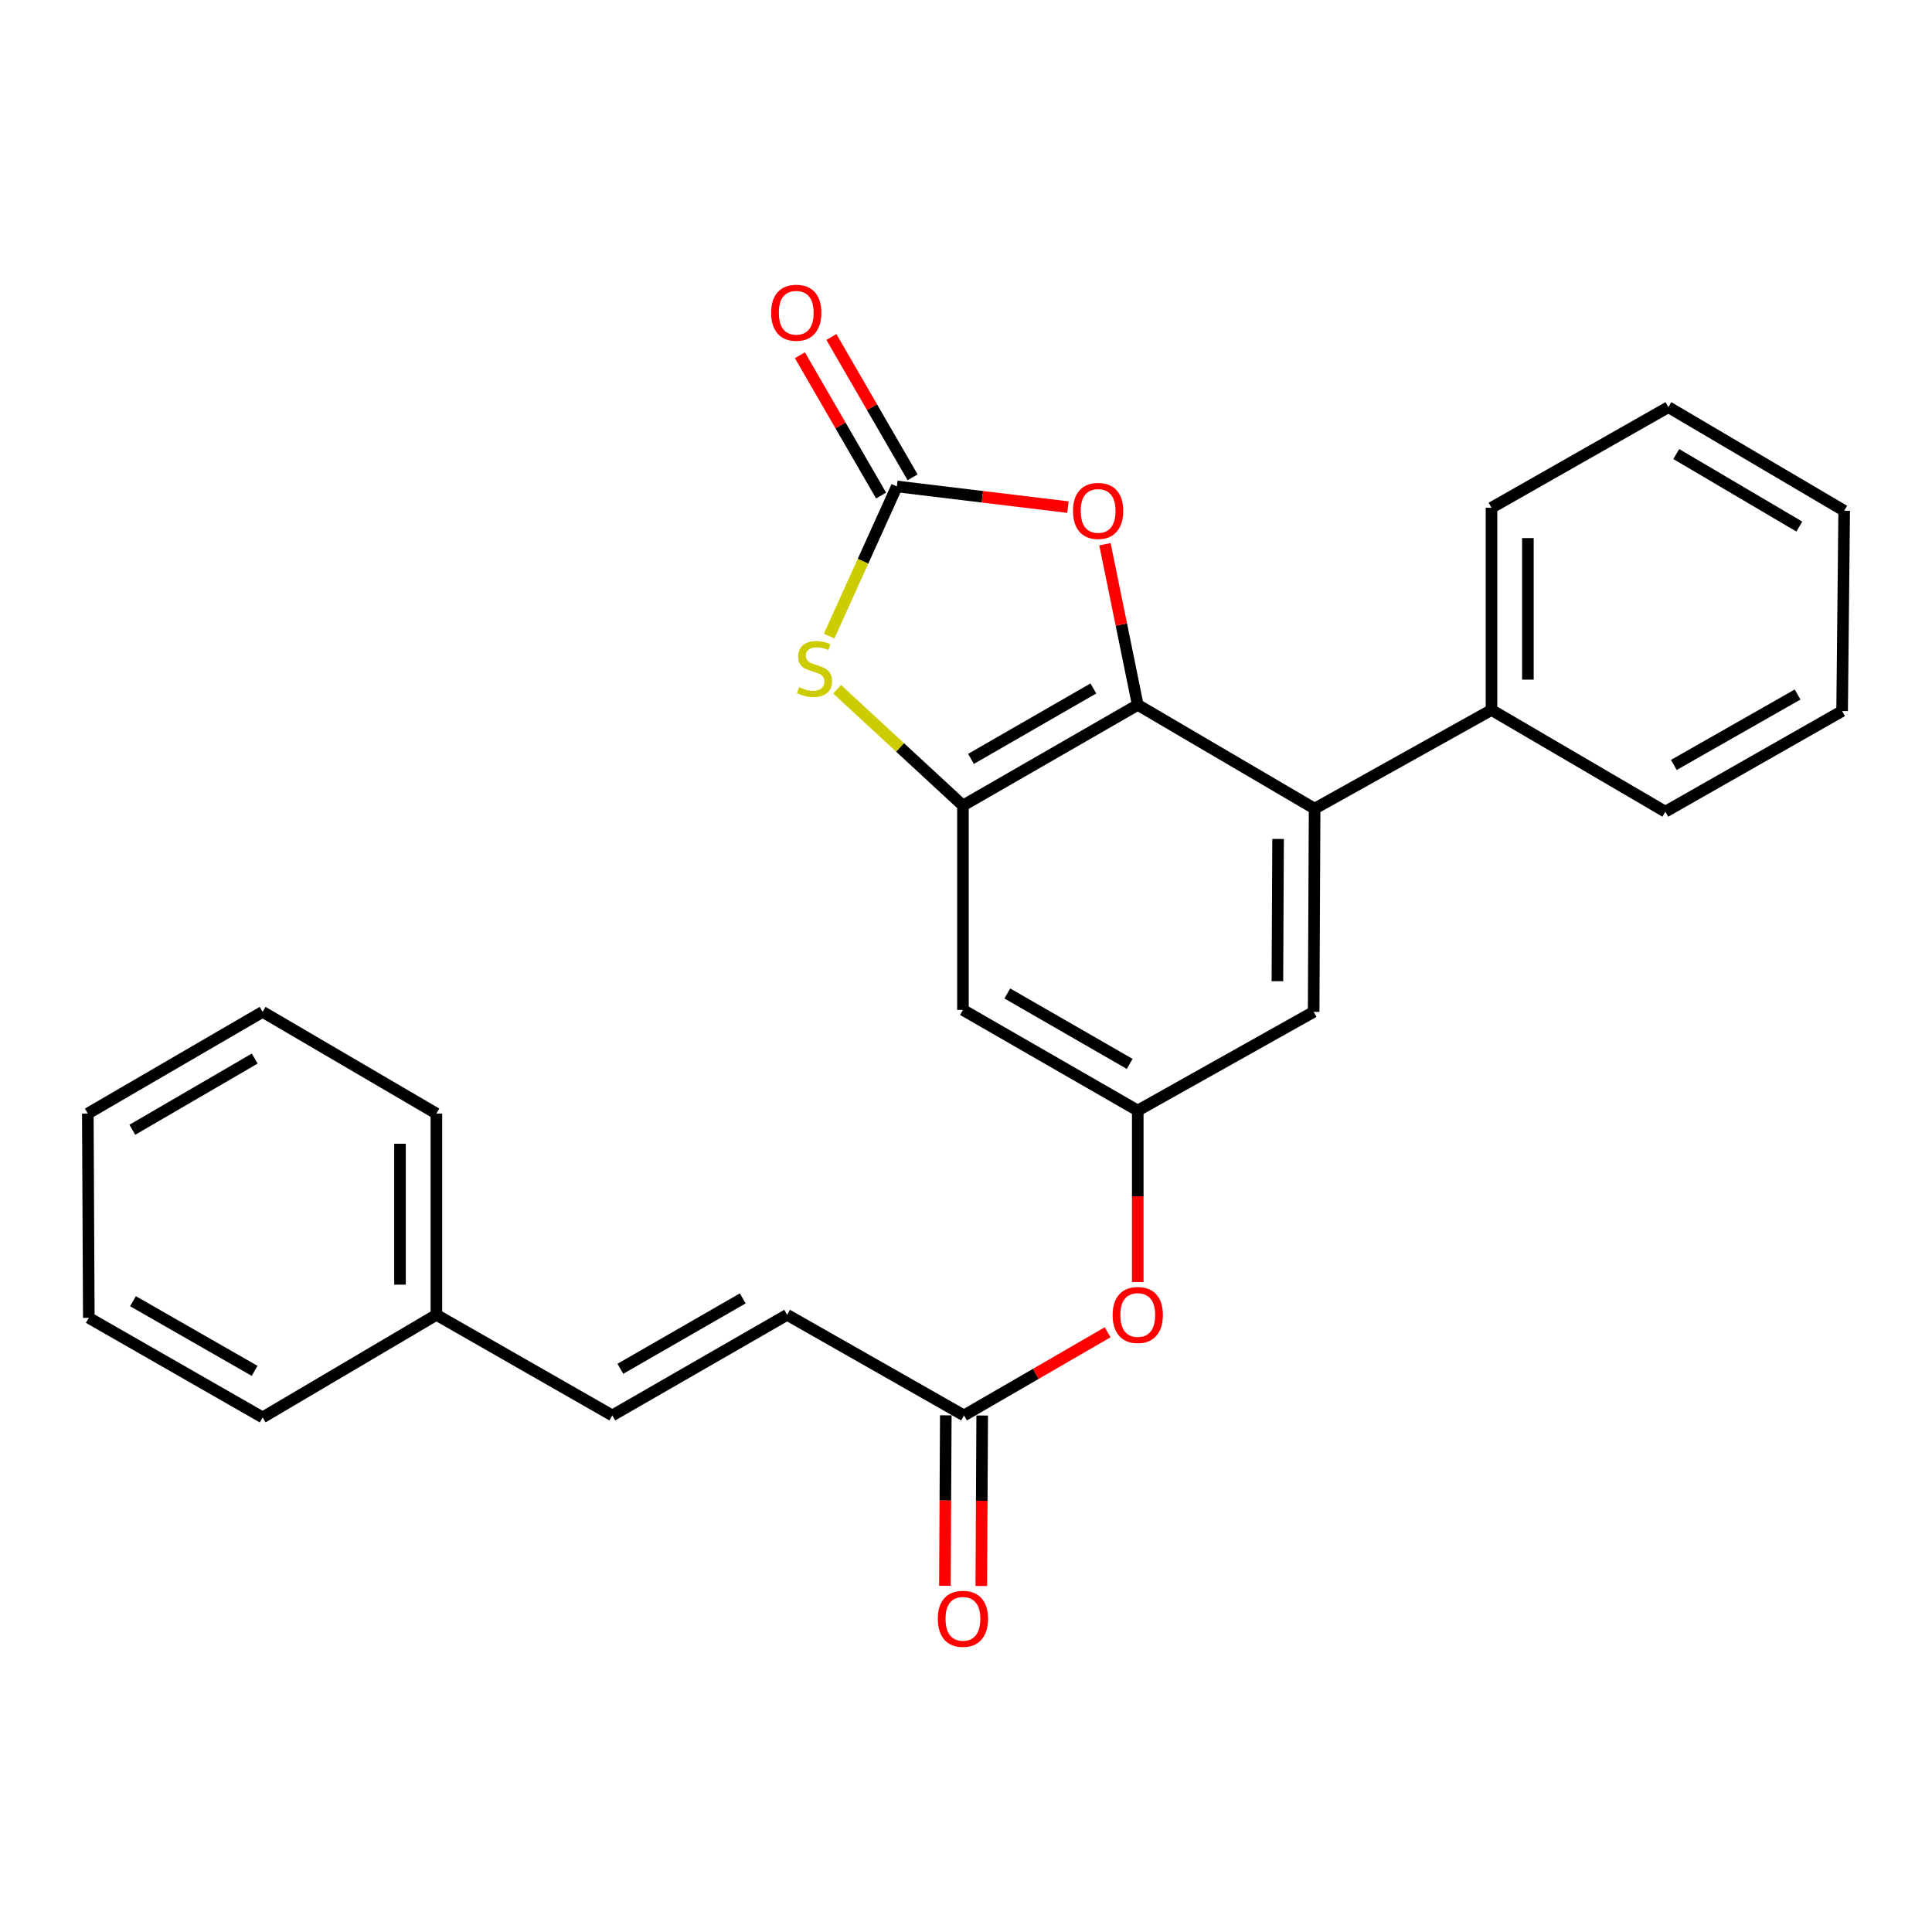 <?xml version='1.0' encoding='iso-8859-1'?>
<svg version='1.1' baseProfile='full'
              xmlns='http://www.w3.org/2000/svg'
                      xmlns:rdkit='http://www.rdkit.org/xml'
                      xmlns:xlink='http://www.w3.org/1999/xlink'
                  xml:space='preserve'
width='1000px' height='1000px' viewBox='0 0 1000 1000'>
<!-- END OF HEADER -->
<rect style='opacity:1.0;fill:#FFFFFF;stroke:none' width='1000' height='1000' x='0' y='0'> </rect>
<path class='bond-0' d='M 588.898,364.852 L 498.409,416.941' style='fill:none;fill-rule:evenodd;stroke:#000000;stroke-width:6px;stroke-linecap:butt;stroke-linejoin:miter;stroke-opacity:1' />
<path class='bond-0' d='M 565.926,356.339 L 502.584,392.801' style='fill:none;fill-rule:evenodd;stroke:#000000;stroke-width:6px;stroke-linecap:butt;stroke-linejoin:miter;stroke-opacity:1' />
<path class='bond-3' d='M 588.898,364.852 L 580.409,323.273' style='fill:none;fill-rule:evenodd;stroke:#000000;stroke-width:6px;stroke-linecap:butt;stroke-linejoin:miter;stroke-opacity:1' />
<path class='bond-3' d='M 580.409,323.273 L 571.921,281.693' style='fill:none;fill-rule:evenodd;stroke:#FF0000;stroke-width:6px;stroke-linecap:butt;stroke-linejoin:miter;stroke-opacity:1' />
<path class='bond-4' d='M 588.898,364.852 L 680.443,418.553' style='fill:none;fill-rule:evenodd;stroke:#000000;stroke-width:6px;stroke-linecap:butt;stroke-linejoin:miter;stroke-opacity:1' />
<path class='bond-2' d='M 498.409,416.941 L 465.852,386.851' style='fill:none;fill-rule:evenodd;stroke:#000000;stroke-width:6px;stroke-linecap:butt;stroke-linejoin:miter;stroke-opacity:1' />
<path class='bond-2' d='M 465.852,386.851 L 433.295,356.76' style='fill:none;fill-rule:evenodd;stroke:#CCCC00;stroke-width:6px;stroke-linecap:butt;stroke-linejoin:miter;stroke-opacity:1' />
<path class='bond-5' d='M 498.409,416.941 L 498.409,522.731' style='fill:none;fill-rule:evenodd;stroke:#000000;stroke-width:6px;stroke-linecap:butt;stroke-linejoin:miter;stroke-opacity:1' />
<path class='bond-1' d='M 464.207,251.779 L 508.484,257.13' style='fill:none;fill-rule:evenodd;stroke:#000000;stroke-width:6px;stroke-linecap:butt;stroke-linejoin:miter;stroke-opacity:1' />
<path class='bond-1' d='M 508.484,257.13 L 552.761,262.481' style='fill:none;fill-rule:evenodd;stroke:#FF0000;stroke-width:6px;stroke-linecap:butt;stroke-linejoin:miter;stroke-opacity:1' />
<path class='bond-12' d='M 472.359,247.06 L 451.343,210.747' style='fill:none;fill-rule:evenodd;stroke:#000000;stroke-width:6px;stroke-linecap:butt;stroke-linejoin:miter;stroke-opacity:1' />
<path class='bond-12' d='M 451.343,210.747 L 430.327,174.434' style='fill:none;fill-rule:evenodd;stroke:#FF0000;stroke-width:6px;stroke-linecap:butt;stroke-linejoin:miter;stroke-opacity:1' />
<path class='bond-12' d='M 456.054,256.497 L 435.038,220.183' style='fill:none;fill-rule:evenodd;stroke:#000000;stroke-width:6px;stroke-linecap:butt;stroke-linejoin:miter;stroke-opacity:1' />
<path class='bond-12' d='M 435.038,220.183 L 414.022,183.87' style='fill:none;fill-rule:evenodd;stroke:#FF0000;stroke-width:6px;stroke-linecap:butt;stroke-linejoin:miter;stroke-opacity:1' />
<path class='bond-26' d='M 464.207,251.779 L 446.682,290.513' style='fill:none;fill-rule:evenodd;stroke:#000000;stroke-width:6px;stroke-linecap:butt;stroke-linejoin:miter;stroke-opacity:1' />
<path class='bond-26' d='M 446.682,290.513 L 429.157,329.247' style='fill:none;fill-rule:evenodd;stroke:#CCCC00;stroke-width:6px;stroke-linecap:butt;stroke-linejoin:miter;stroke-opacity:1' />
<path class='bond-9' d='M 680.443,418.553 L 679.941,523.736' style='fill:none;fill-rule:evenodd;stroke:#000000;stroke-width:6px;stroke-linecap:butt;stroke-linejoin:miter;stroke-opacity:1' />
<path class='bond-9' d='M 661.529,434.24 L 661.178,507.868' style='fill:none;fill-rule:evenodd;stroke:#000000;stroke-width:6px;stroke-linecap:butt;stroke-linejoin:miter;stroke-opacity:1' />
<path class='bond-13' d='M 680.443,418.553 L 771.999,367.479' style='fill:none;fill-rule:evenodd;stroke:#000000;stroke-width:6px;stroke-linecap:butt;stroke-linejoin:miter;stroke-opacity:1' />
<path class='bond-27' d='M 498.409,522.731 L 588.898,574.809' style='fill:none;fill-rule:evenodd;stroke:#000000;stroke-width:6px;stroke-linecap:butt;stroke-linejoin:miter;stroke-opacity:1' />
<path class='bond-27' d='M 521.379,514.215 L 584.721,550.67' style='fill:none;fill-rule:evenodd;stroke:#000000;stroke-width:6px;stroke-linecap:butt;stroke-linejoin:miter;stroke-opacity:1' />
<path class='bond-6' d='M 588.898,574.809 L 679.941,523.736' style='fill:none;fill-rule:evenodd;stroke:#000000;stroke-width:6px;stroke-linecap:butt;stroke-linejoin:miter;stroke-opacity:1' />
<path class='bond-11' d='M 588.898,574.809 L 588.898,619.201' style='fill:none;fill-rule:evenodd;stroke:#000000;stroke-width:6px;stroke-linecap:butt;stroke-linejoin:miter;stroke-opacity:1' />
<path class='bond-11' d='M 588.898,619.201 L 588.898,663.593' style='fill:none;fill-rule:evenodd;stroke:#FF0000;stroke-width:6px;stroke-linecap:butt;stroke-linejoin:miter;stroke-opacity:1' />
<path class='bond-7' d='M 498.964,732.625 L 536.132,711.106' style='fill:none;fill-rule:evenodd;stroke:#000000;stroke-width:6px;stroke-linecap:butt;stroke-linejoin:miter;stroke-opacity:1' />
<path class='bond-7' d='M 536.132,711.106 L 573.3,689.588' style='fill:none;fill-rule:evenodd;stroke:#FF0000;stroke-width:6px;stroke-linecap:butt;stroke-linejoin:miter;stroke-opacity:1' />
<path class='bond-8' d='M 498.964,732.625 L 407.418,680.557' style='fill:none;fill-rule:evenodd;stroke:#000000;stroke-width:6px;stroke-linecap:butt;stroke-linejoin:miter;stroke-opacity:1' />
<path class='bond-14' d='M 489.545,732.575 L 489.312,776.692' style='fill:none;fill-rule:evenodd;stroke:#000000;stroke-width:6px;stroke-linecap:butt;stroke-linejoin:miter;stroke-opacity:1' />
<path class='bond-14' d='M 489.312,776.692 L 489.079,820.808' style='fill:none;fill-rule:evenodd;stroke:#FF0000;stroke-width:6px;stroke-linecap:butt;stroke-linejoin:miter;stroke-opacity:1' />
<path class='bond-14' d='M 508.383,732.675 L 508.15,776.791' style='fill:none;fill-rule:evenodd;stroke:#000000;stroke-width:6px;stroke-linecap:butt;stroke-linejoin:miter;stroke-opacity:1' />
<path class='bond-14' d='M 508.15,776.791 L 507.918,820.907' style='fill:none;fill-rule:evenodd;stroke:#FF0000;stroke-width:6px;stroke-linecap:butt;stroke-linejoin:miter;stroke-opacity:1' />
<path class='bond-10' d='M 407.418,680.557 L 316.92,732.625' style='fill:none;fill-rule:evenodd;stroke:#000000;stroke-width:6px;stroke-linecap:butt;stroke-linejoin:miter;stroke-opacity:1' />
<path class='bond-10' d='M 384.449,672.038 L 321.1,708.486' style='fill:none;fill-rule:evenodd;stroke:#000000;stroke-width:6px;stroke-linecap:butt;stroke-linejoin:miter;stroke-opacity:1' />
<path class='bond-15' d='M 316.92,732.625 L 225.877,680.557' style='fill:none;fill-rule:evenodd;stroke:#000000;stroke-width:6px;stroke-linecap:butt;stroke-linejoin:miter;stroke-opacity:1' />
<path class='bond-16' d='M 771.999,367.479 L 771.999,262.81' style='fill:none;fill-rule:evenodd;stroke:#000000;stroke-width:6px;stroke-linecap:butt;stroke-linejoin:miter;stroke-opacity:1' />
<path class='bond-16' d='M 790.838,351.779 L 790.838,278.51' style='fill:none;fill-rule:evenodd;stroke:#000000;stroke-width:6px;stroke-linecap:butt;stroke-linejoin:miter;stroke-opacity:1' />
<path class='bond-17' d='M 771.999,367.479 L 861.974,420.123' style='fill:none;fill-rule:evenodd;stroke:#000000;stroke-width:6px;stroke-linecap:butt;stroke-linejoin:miter;stroke-opacity:1' />
<path class='bond-18' d='M 225.877,680.557 L 225.877,576.379' style='fill:none;fill-rule:evenodd;stroke:#000000;stroke-width:6px;stroke-linecap:butt;stroke-linejoin:miter;stroke-opacity:1' />
<path class='bond-18' d='M 207.038,664.93 L 207.038,592.006' style='fill:none;fill-rule:evenodd;stroke:#000000;stroke-width:6px;stroke-linecap:butt;stroke-linejoin:miter;stroke-opacity:1' />
<path class='bond-19' d='M 225.877,680.557 L 135.932,733.64' style='fill:none;fill-rule:evenodd;stroke:#000000;stroke-width:6px;stroke-linecap:butt;stroke-linejoin:miter;stroke-opacity:1' />
<path class='bond-21' d='M 771.999,262.81 L 863.555,210.742' style='fill:none;fill-rule:evenodd;stroke:#000000;stroke-width:6px;stroke-linecap:butt;stroke-linejoin:miter;stroke-opacity:1' />
<path class='bond-20' d='M 861.974,420.123 L 953.478,368.034' style='fill:none;fill-rule:evenodd;stroke:#000000;stroke-width:6px;stroke-linecap:butt;stroke-linejoin:miter;stroke-opacity:1' />
<path class='bond-20' d='M 866.38,395.938 L 930.433,359.476' style='fill:none;fill-rule:evenodd;stroke:#000000;stroke-width:6px;stroke-linecap:butt;stroke-linejoin:miter;stroke-opacity:1' />
<path class='bond-23' d='M 225.877,576.379 L 135.932,523.736' style='fill:none;fill-rule:evenodd;stroke:#000000;stroke-width:6px;stroke-linecap:butt;stroke-linejoin:miter;stroke-opacity:1' />
<path class='bond-22' d='M 135.932,733.64 L 45.967,682.116' style='fill:none;fill-rule:evenodd;stroke:#000000;stroke-width:6px;stroke-linecap:butt;stroke-linejoin:miter;stroke-opacity:1' />
<path class='bond-22' d='M 131.8,709.564 L 68.825,673.497' style='fill:none;fill-rule:evenodd;stroke:#000000;stroke-width:6px;stroke-linecap:butt;stroke-linejoin:miter;stroke-opacity:1' />
<path class='bond-25' d='M 953.478,368.034 L 954.545,264.369' style='fill:none;fill-rule:evenodd;stroke:#000000;stroke-width:6px;stroke-linecap:butt;stroke-linejoin:miter;stroke-opacity:1' />
<path class='bond-28' d='M 863.555,210.742 L 954.545,264.369' style='fill:none;fill-rule:evenodd;stroke:#000000;stroke-width:6px;stroke-linecap:butt;stroke-linejoin:miter;stroke-opacity:1' />
<path class='bond-28' d='M 867.638,235.015 L 931.332,272.555' style='fill:none;fill-rule:evenodd;stroke:#000000;stroke-width:6px;stroke-linecap:butt;stroke-linejoin:miter;stroke-opacity:1' />
<path class='bond-24' d='M 45.967,682.116 L 45.455,576.379' style='fill:none;fill-rule:evenodd;stroke:#000000;stroke-width:6px;stroke-linecap:butt;stroke-linejoin:miter;stroke-opacity:1' />
<path class='bond-29' d='M 135.932,523.736 L 45.455,576.379' style='fill:none;fill-rule:evenodd;stroke:#000000;stroke-width:6px;stroke-linecap:butt;stroke-linejoin:miter;stroke-opacity:1' />
<path class='bond-29' d='M 131.835,547.915 L 68.5,584.766' style='fill:none;fill-rule:evenodd;stroke:#000000;stroke-width:6px;stroke-linecap:butt;stroke-linejoin:miter;stroke-opacity:1' />
<path  class='atom-3' d='M 413.6 355.671
Q 413.92 355.791, 415.24 356.351
Q 416.56 356.911, 418 357.271
Q 419.48 357.591, 420.92 357.591
Q 423.6 357.591, 425.16 356.311
Q 426.72 354.991, 426.72 352.711
Q 426.72 351.151, 425.92 350.191
Q 425.16 349.231, 423.96 348.711
Q 422.76 348.191, 420.76 347.591
Q 418.24 346.831, 416.72 346.111
Q 415.24 345.391, 414.16 343.871
Q 413.12 342.351, 413.12 339.791
Q 413.12 336.231, 415.52 334.031
Q 417.96 331.831, 422.76 331.831
Q 426.04 331.831, 429.76 333.391
L 428.84 336.471
Q 425.44 335.071, 422.88 335.071
Q 420.12 335.071, 418.6 336.231
Q 417.08 337.351, 417.12 339.311
Q 417.12 340.831, 417.88 341.751
Q 418.68 342.671, 419.8 343.191
Q 420.96 343.711, 422.88 344.311
Q 425.44 345.111, 426.96 345.911
Q 428.48 346.711, 429.56 348.351
Q 430.68 349.951, 430.68 352.711
Q 430.68 356.631, 428.04 358.751
Q 425.44 360.831, 421.08 360.831
Q 418.56 360.831, 416.64 360.271
Q 414.76 359.751, 412.52 358.831
L 413.6 355.671
' fill='#CCCC00'/>
<path  class='atom-4' d='M 555.384 264.449
Q 555.384 257.649, 558.744 253.849
Q 562.104 250.049, 568.384 250.049
Q 574.664 250.049, 578.024 253.849
Q 581.384 257.649, 581.384 264.449
Q 581.384 271.329, 577.984 275.249
Q 574.584 279.129, 568.384 279.129
Q 562.144 279.129, 558.744 275.249
Q 555.384 271.369, 555.384 264.449
M 568.384 275.929
Q 572.704 275.929, 575.024 273.049
Q 577.384 270.129, 577.384 264.449
Q 577.384 258.889, 575.024 256.089
Q 572.704 253.249, 568.384 253.249
Q 564.064 253.249, 561.704 256.049
Q 559.384 258.849, 559.384 264.449
Q 559.384 270.169, 561.704 273.049
Q 564.064 275.929, 568.384 275.929
' fill='#FF0000'/>
<path  class='atom-12' d='M 575.898 680.637
Q 575.898 673.837, 579.258 670.037
Q 582.618 666.237, 588.898 666.237
Q 595.178 666.237, 598.538 670.037
Q 601.898 673.837, 601.898 680.637
Q 601.898 687.517, 598.498 691.437
Q 595.098 695.317, 588.898 695.317
Q 582.658 695.317, 579.258 691.437
Q 575.898 687.557, 575.898 680.637
M 588.898 692.117
Q 593.218 692.117, 595.538 689.237
Q 597.898 686.317, 597.898 680.637
Q 597.898 675.077, 595.538 672.277
Q 593.218 669.437, 588.898 669.437
Q 584.578 669.437, 582.218 672.237
Q 579.898 675.037, 579.898 680.637
Q 579.898 686.357, 582.218 689.237
Q 584.578 692.117, 588.898 692.117
' fill='#FF0000'/>
<path  class='atom-13' d='M 399.128 161.873
Q 399.128 155.073, 402.488 151.273
Q 405.848 147.473, 412.128 147.473
Q 418.408 147.473, 421.768 151.273
Q 425.128 155.073, 425.128 161.873
Q 425.128 168.753, 421.728 172.673
Q 418.328 176.553, 412.128 176.553
Q 405.888 176.553, 402.488 172.673
Q 399.128 168.793, 399.128 161.873
M 412.128 173.353
Q 416.448 173.353, 418.768 170.473
Q 421.128 167.553, 421.128 161.873
Q 421.128 156.313, 418.768 153.513
Q 416.448 150.673, 412.128 150.673
Q 407.808 150.673, 405.448 153.473
Q 403.128 156.273, 403.128 161.873
Q 403.128 167.593, 405.448 170.473
Q 407.808 173.353, 412.128 173.353
' fill='#FF0000'/>
<path  class='atom-15' d='M 485.409 837.887
Q 485.409 831.087, 488.769 827.287
Q 492.129 823.487, 498.409 823.487
Q 504.689 823.487, 508.049 827.287
Q 511.409 831.087, 511.409 837.887
Q 511.409 844.767, 508.009 848.687
Q 504.609 852.567, 498.409 852.567
Q 492.169 852.567, 488.769 848.687
Q 485.409 844.807, 485.409 837.887
M 498.409 849.367
Q 502.729 849.367, 505.049 846.487
Q 507.409 843.567, 507.409 837.887
Q 507.409 832.327, 505.049 829.527
Q 502.729 826.687, 498.409 826.687
Q 494.089 826.687, 491.729 829.487
Q 489.409 832.287, 489.409 837.887
Q 489.409 843.607, 491.729 846.487
Q 494.089 849.367, 498.409 849.367
' fill='#FF0000'/>
</svg>
